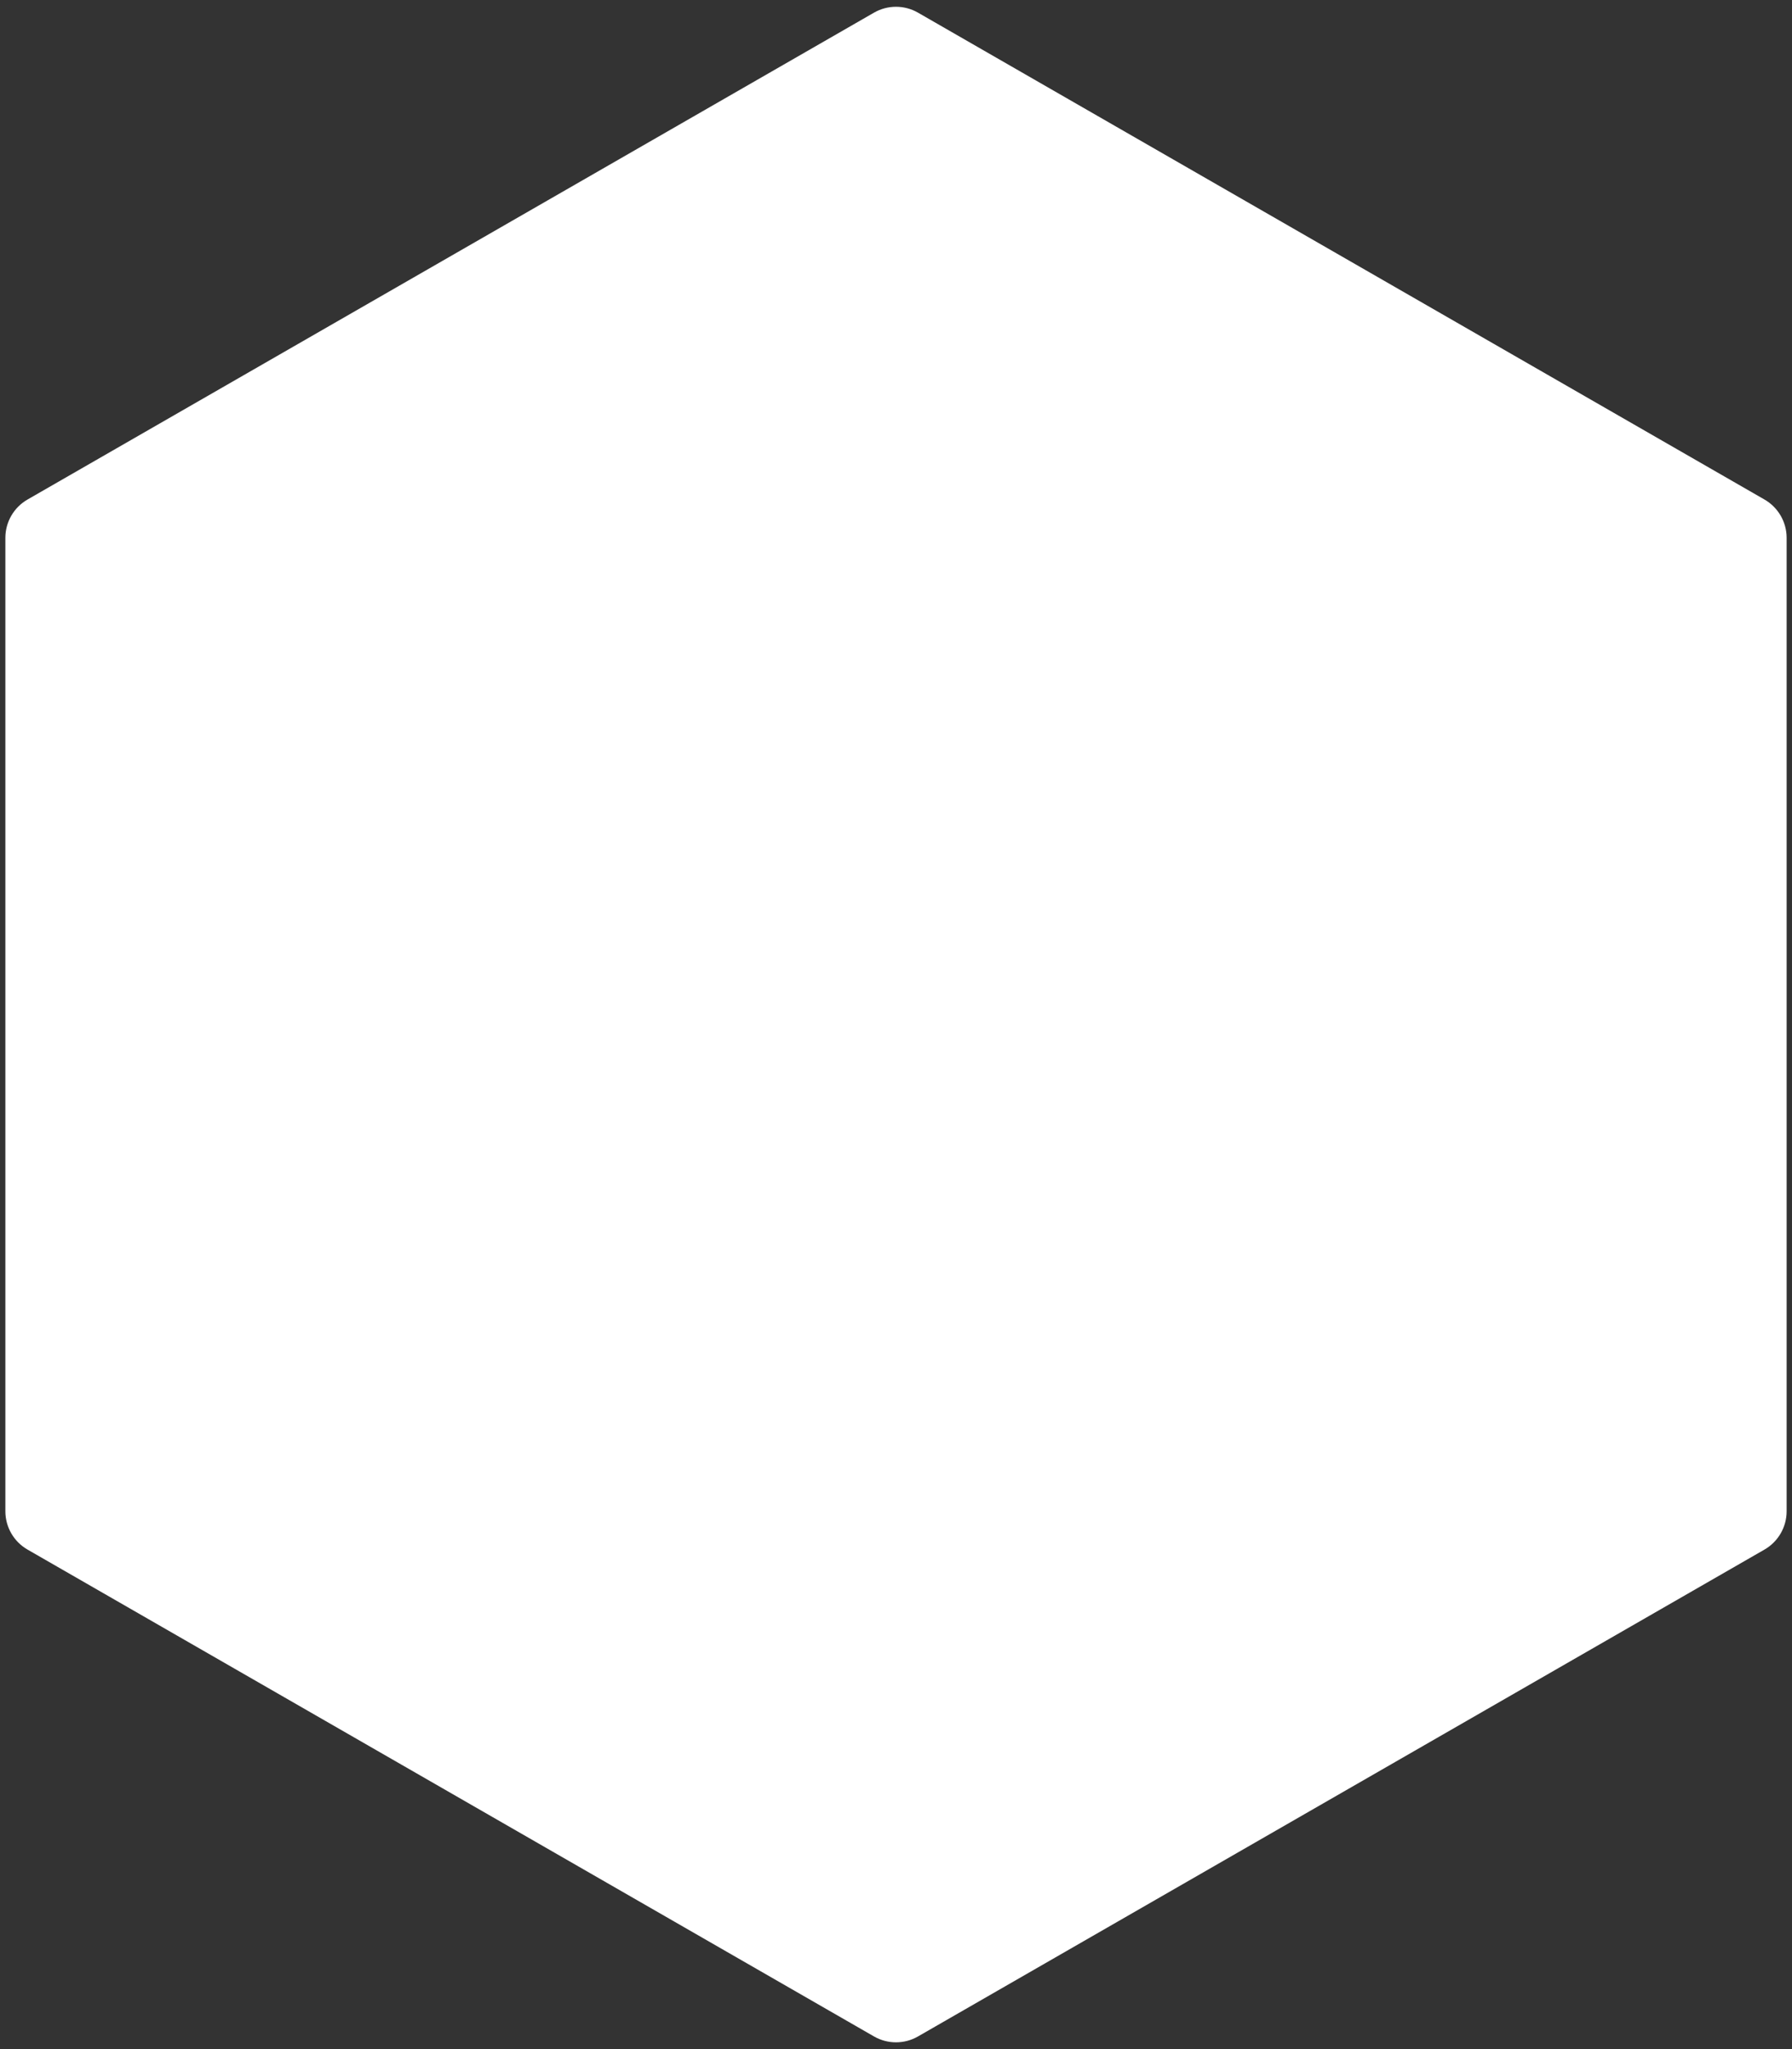 <?xml version="1.0" encoding="UTF-8"?> <svg xmlns="http://www.w3.org/2000/svg" width="203" height="232" viewBox="0 0 203 232" fill="none"><rect x="0" y="0" width="203" height="232" fill="#333333" stroke="none"/><path d="M99.008 1.433C100.551 0.546 102.449 0.546 103.992 1.433L199.884 56.558C201.435 57.45 202.392 59.103 202.392 60.893V171.107C202.392 172.897 201.435 174.55 199.884 175.442L103.992 230.567C102.449 231.454 100.551 231.454 99.008 230.567L3.116 175.442C1.565 174.55 0.608 172.897 0.608 171.107V60.893C0.608 59.103 1.565 57.45 3.116 56.558L99.008 1.433Z" fill="url(#paint0_linear_0_16)"></path><defs><linearGradient id="paint0_linear_0_16" x1="101.5" y1="0" x2="101.5" y2="232" gradientUnits="userSpaceOnUse"><stop stop-color="white"></stop><stop offset="1" stop-color="white"></stop></linearGradient></defs></svg> 